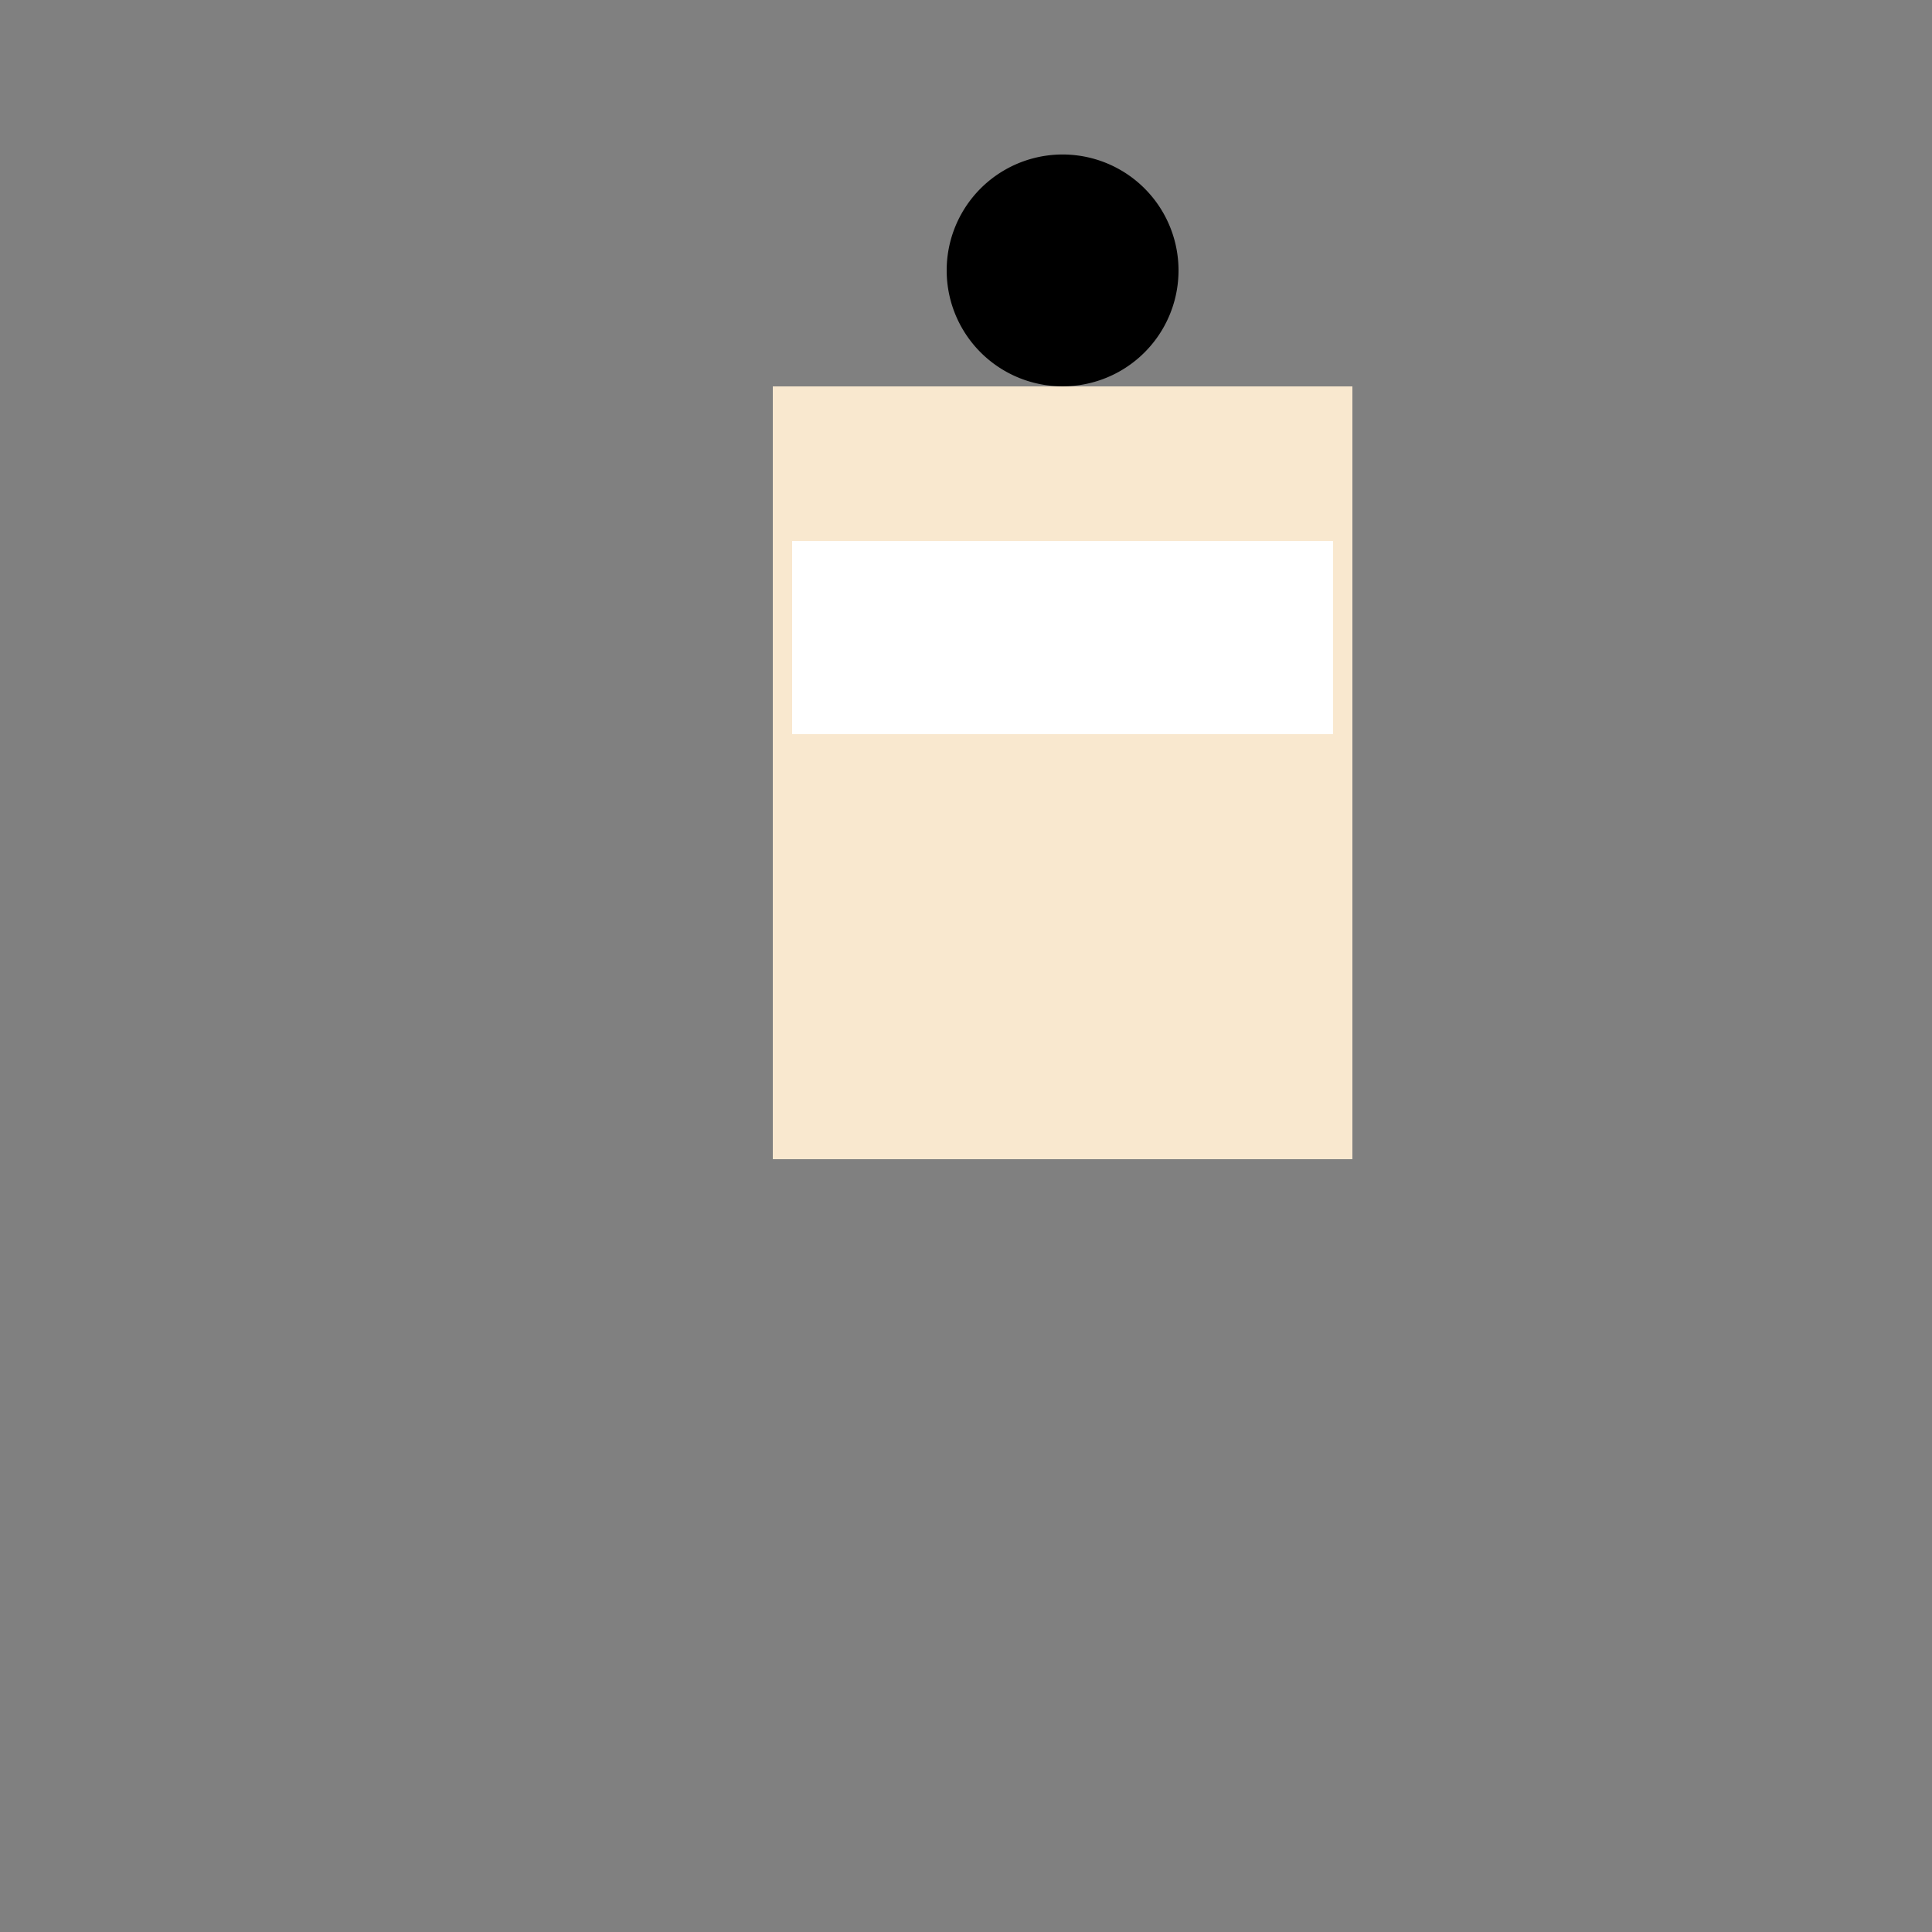 <!--

Generated by DrawGPT.
Free, open source, AI generated images in SVG, PNG, and HTML Canvas format.
https://drawgpt.ai

Created: 2023-09-26T07:57:16.449Z
Link: https://drawgpt.ai/prompt/37121/

-->
<svg xmlns="http://www.w3.org/2000/svg" xmlns:xlink="http://www.w3.org/1999/xlink" width="500" height="500"><rect width="100%" height="100%" fill="#808080" stroke="none"/><defs/><g><rect fill="#F9E8CF" stroke="none" x="200" y="100" width="150" height="200"/><path fill="#000" stroke="none" paint-order="stroke fill markers" d=" M 305 70 A 30 30 0 1 1 305 69.97"/><rect fill="#FFF" stroke="none" x="205" y="140" width="140" height="50"/><path fill="#000" stroke="none" paint-order="stroke fill markers" d=" M 265 75 A 5 5 0 1 1 265 74.995"/><path fill="#000" stroke="none" paint-order="stroke fill markers" d=" M 295 75 A 5 5 0 1 1 295 74.995"/><path fill="none" stroke="#000" paint-order="fill stroke markers" d=" M 265 90 L 285 90" stroke-miterlimit="10" stroke-dasharray=""/></g></svg>